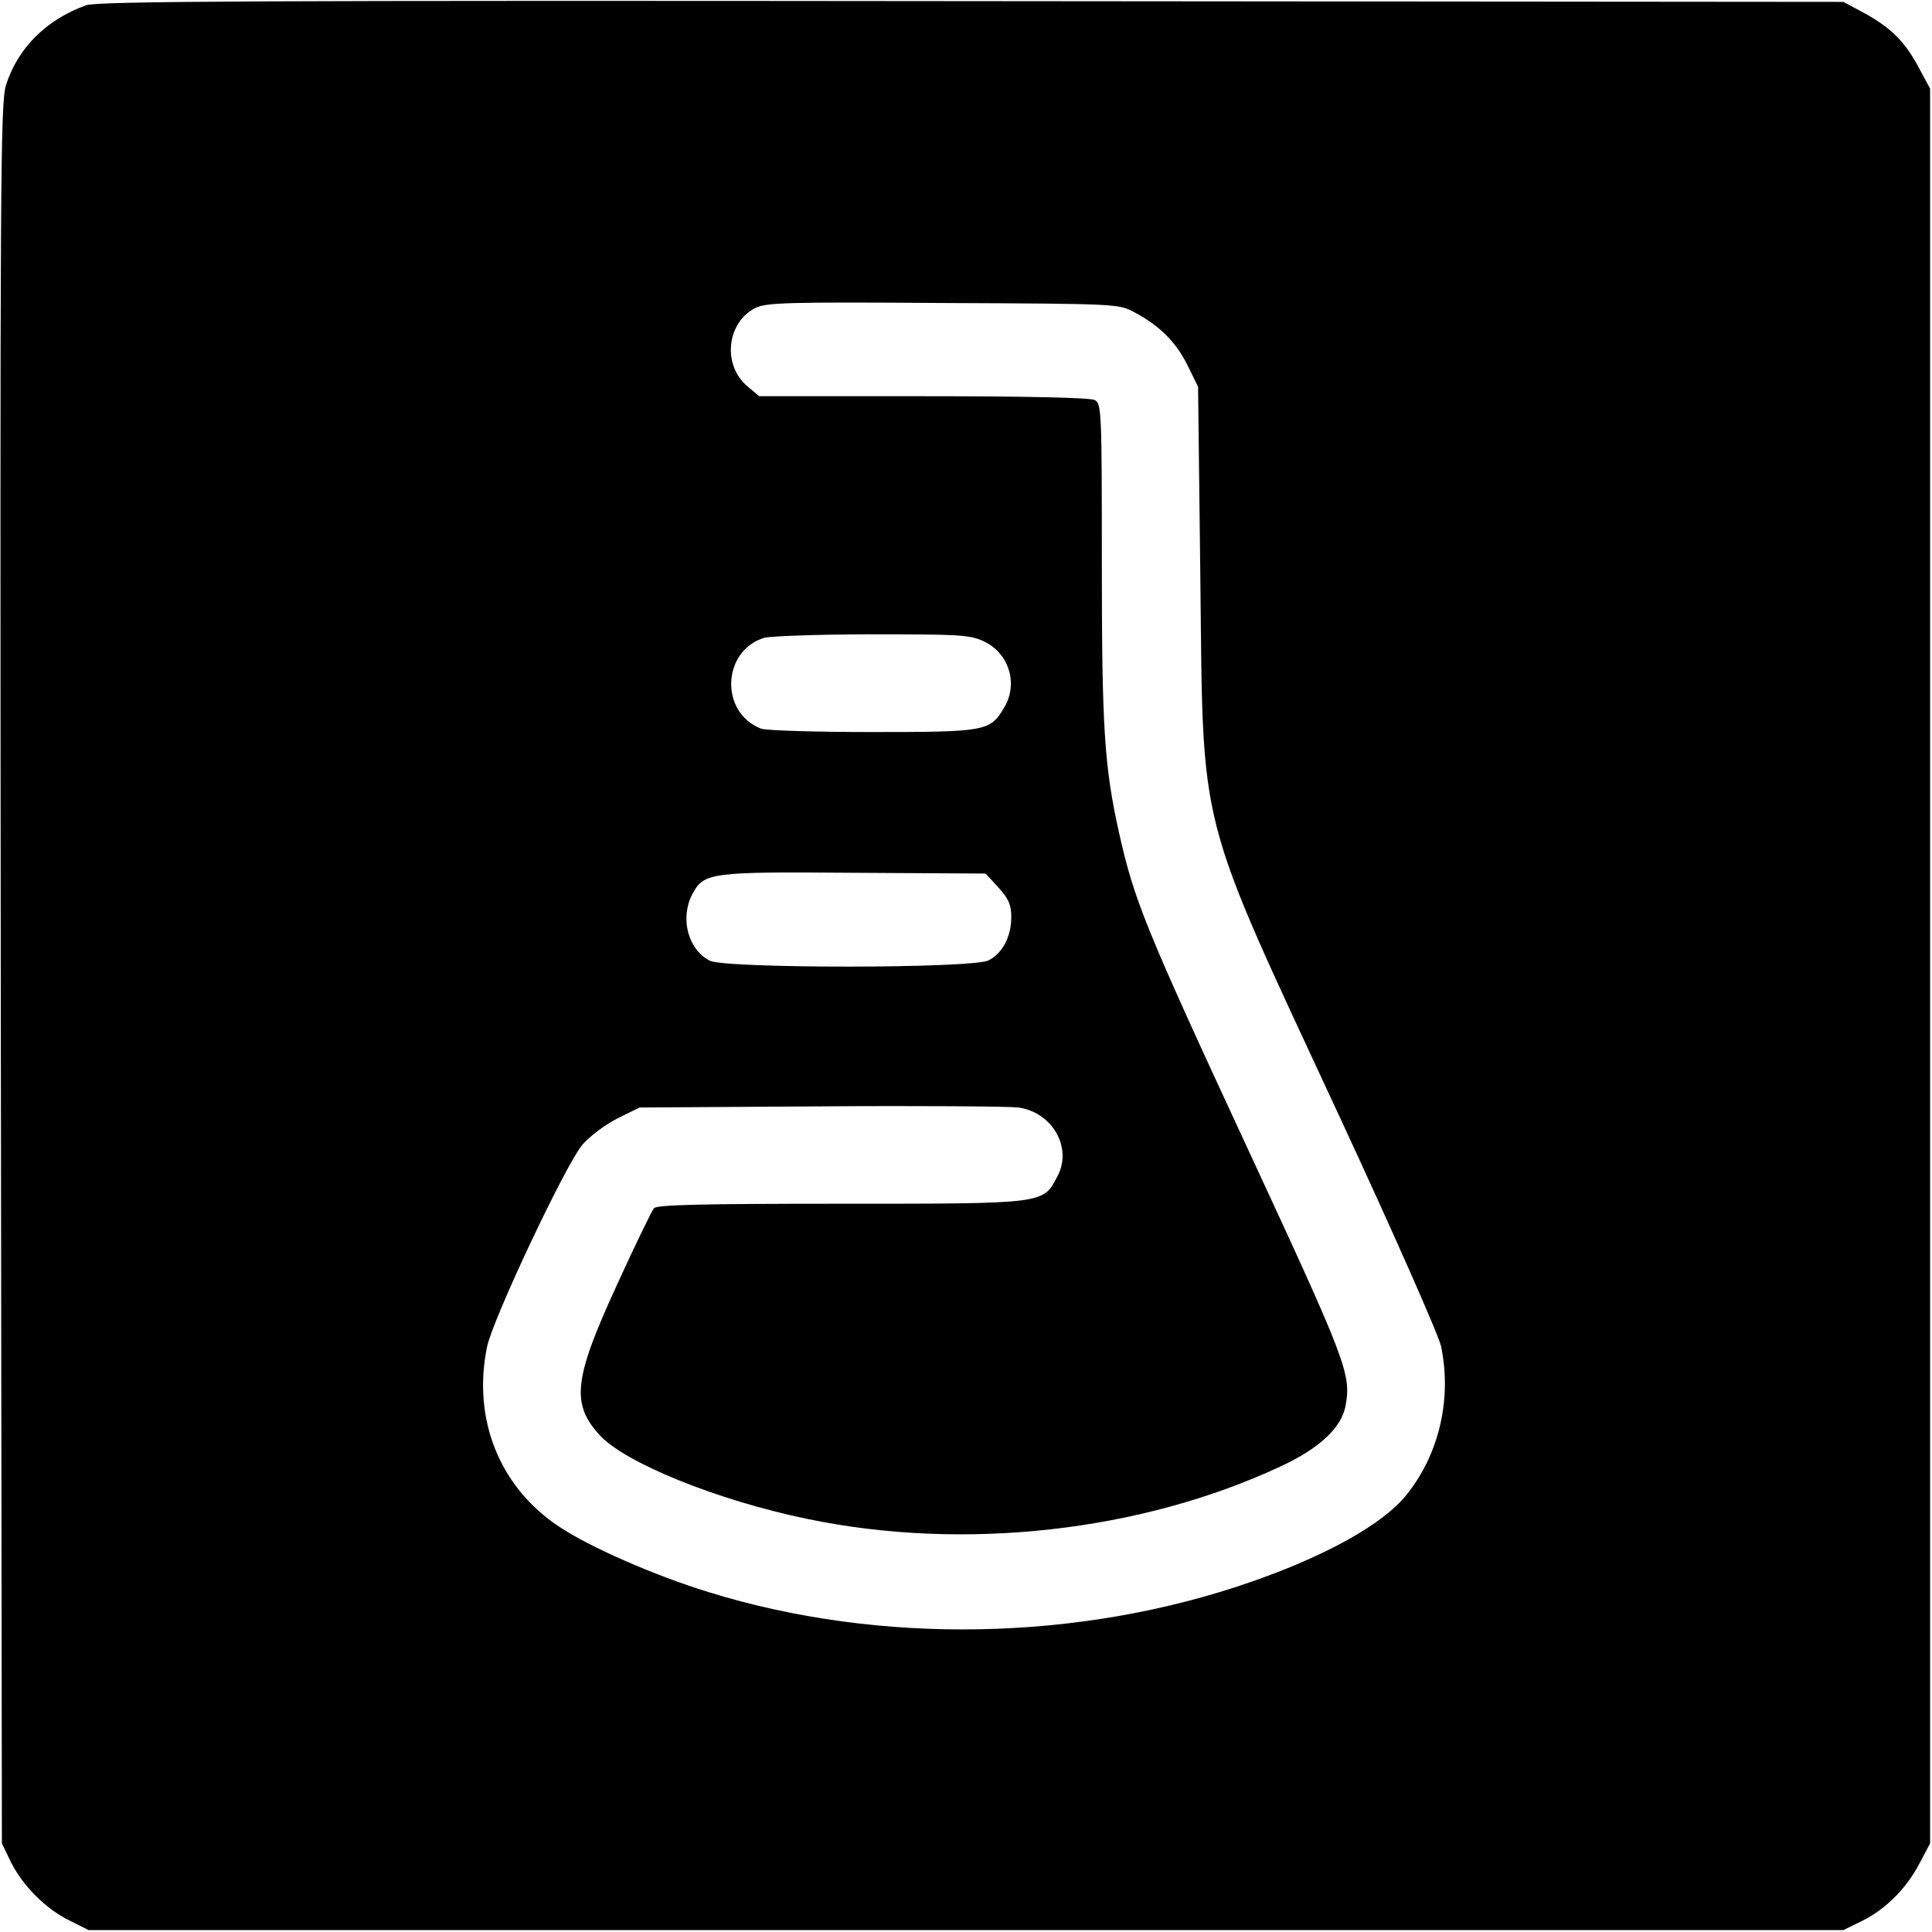 <?xml version="1.0" standalone="no"?>
<!DOCTYPE svg PUBLIC "-//W3C//DTD SVG 20010904//EN"
 "http://www.w3.org/TR/2001/REC-SVG-20010904/DTD/svg10.dtd">
<svg version="1.0" xmlns="http://www.w3.org/2000/svg"
 width="512pt" height="512pt" viewBox="0 0 512 512"
 preserveAspectRatio="xMidYMid meet">
<g transform="translate(0,512) scale(0.1,-0.1)"
fill="#000000" stroke="none">
<path d="M228 5106 c-105 -38 -180 -112 -212 -211 -15 -46 -16 -252 -14 -2355
l3 -2305 24 -50 c32 -63 92 -124 156 -155 l50 -25 2325 0 2325 0 49 24 c63 31
118 86 153 153 l28 53 0 2325 0 2325 -34 63 c-36 66 -75 103 -151 143 l-45 24
-2310 2 c-1884 2 -2317 0 -2347 -11z m2779 -814 c66 -35 110 -79 140 -140 l28
-57 6 -505 c8 -688 -13 -607 367 -1425 143 -308 265 -584 271 -613 29 -139 -5
-286 -92 -394 -62 -77 -212 -161 -414 -231 -453 -157 -982 -167 -1436 -26
-143 44 -314 119 -395 173 -159 105 -231 287 -191 478 17 77 209 484 253 535
20 23 62 54 94 70 l57 28 480 3 c264 2 500 0 524 -3 90 -13 143 -106 104 -181
-39 -75 -28 -74 -574 -74 -377 0 -489 -3 -496 -12 -6 -7 -50 -98 -98 -203
-114 -248 -122 -314 -47 -397 66 -74 313 -174 550 -223 416 -87 886 -34 1256
139 103 48 161 102 172 161 15 84 3 115 -259 680 -273 588 -301 659 -341 836
-40 180 -46 281 -46 723 0 400 -1 416 -19 426 -13 6 -174 10 -455 10 l-434 0
-31 26 c-67 56 -56 169 21 208 29 14 83 16 498 13 461 -2 465 -2 507 -25z
m-401 -871 c68 -31 94 -114 54 -178 -36 -61 -50 -63 -349 -63 -148 0 -281 4
-294 9 -110 42 -104 207 9 241 16 4 144 9 284 9 228 0 259 -1 296 -18z m40
-653 c27 -30 34 -46 34 -78 0 -52 -23 -96 -60 -115 -42 -22 -697 -22 -739 -1
-58 30 -79 112 -47 175 31 59 46 61 429 58 l349 -2 34 -37z"/>
</g>
</svg>
